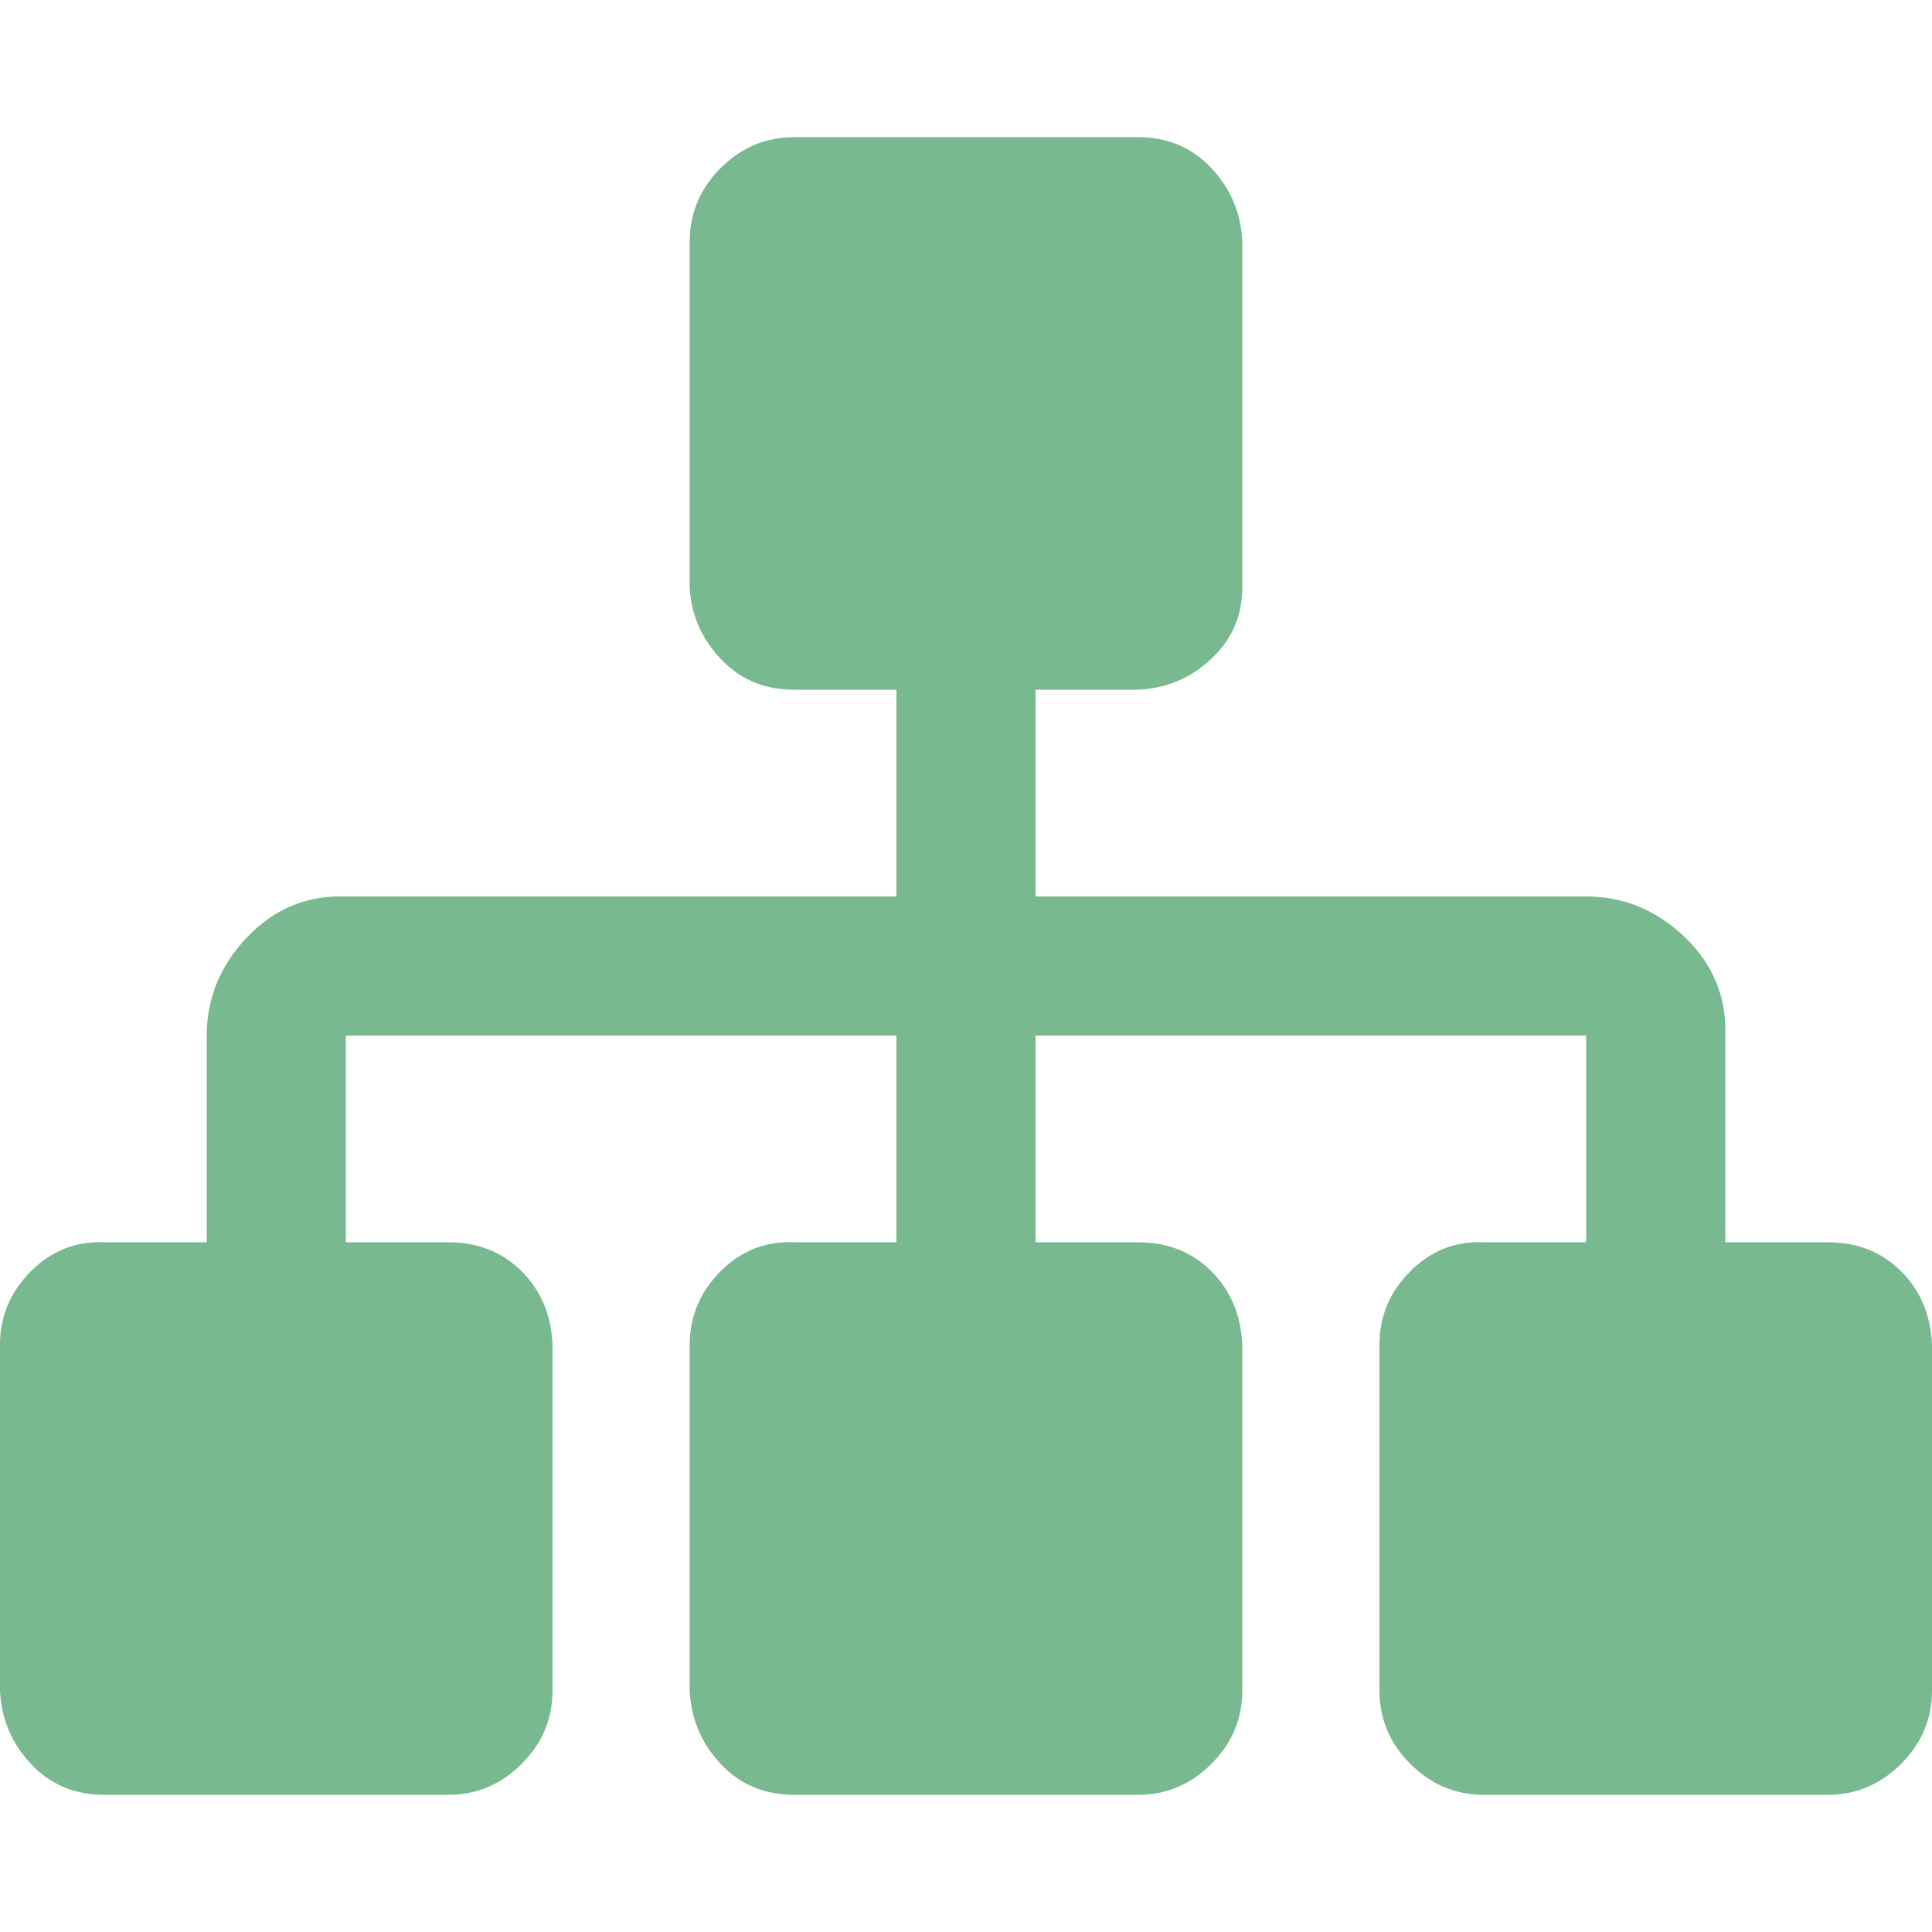 <?xml version="1.0"?>
<svg xmlns="http://www.w3.org/2000/svg" version="1.1" width="35" height="35" viewBox="0 0 32 32">
<title>sitemap</title>
<path fill="#79b98f" d="M32 22.272v5.728q0 0.704-0.512 1.216t-1.216 0.512h-5.696q-0.704 0-1.216-0.512t-0.512-1.216v-5.728q0-0.704 0.512-1.216t1.216-0.48h1.696v-3.424h-9.12v3.424h1.696q0.736 0 1.216 0.48t0.512 1.216v5.728q0 0.704-0.512 1.216t-1.216 0.512h-5.696q-0.736 0-1.216-0.512t-0.512-1.216v-5.728q0-0.704 0.512-1.216t1.216-0.48h1.696v-3.424h-9.12v3.424h1.696q0.736 0 1.216 0.48t0.512 1.216v5.728q0 0.704-0.512 1.216t-1.216 0.512h-5.696q-0.736 0-1.216-0.512t-0.512-1.216v-5.728q0-0.704 0.512-1.216t1.216-0.48h1.696v-3.424q0-0.928 0.672-1.632t1.632-0.672h9.12v-3.424h-1.696q-0.736 0-1.216-0.512t-0.512-1.184v-5.728q0-0.704 0.512-1.216t1.216-0.512h5.696q0.736 0 1.216 0.512t0.512 1.216v5.728q0 0.704-0.512 1.184t-1.216 0.512h-1.696v3.424h9.12q0.928 0 1.632 0.672t0.672 1.632v3.424h1.696q0.736 0 1.216 0.48t0.512 1.216z"/>
</svg>
